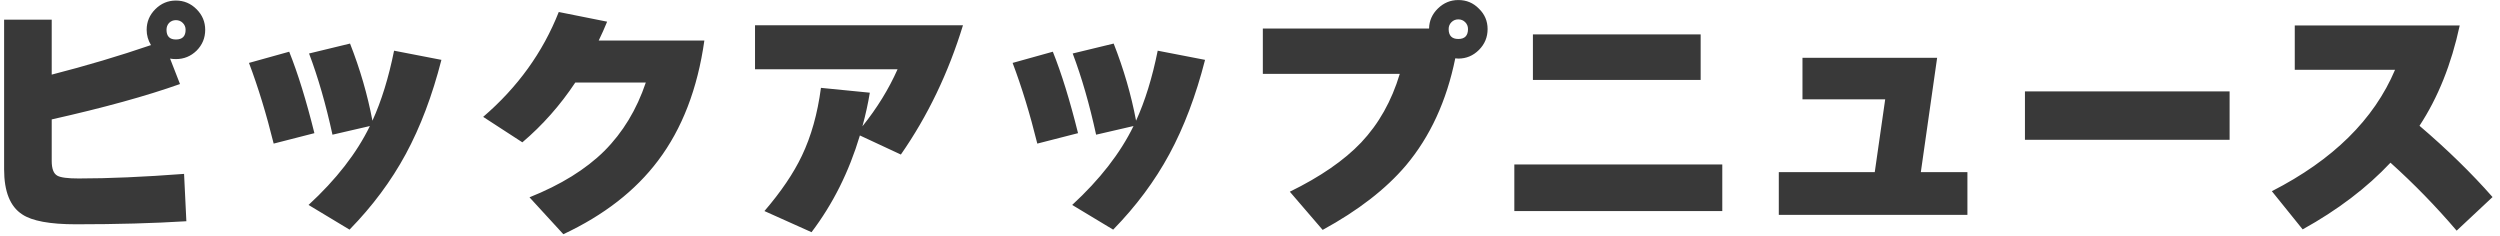 <svg width="275" height="26" viewBox="0 0 275 26" fill="none" xmlns="http://www.w3.org/2000/svg">
<path d="M22.572 3.28C22.572 4.176 22.255 4.941 21.62 5.576C20.985 6.192 20.229 6.5 19.352 6.5C19.109 6.5 18.895 6.481 18.708 6.444L19.8 9.244C16.123 10.551 11.419 11.848 5.688 13.136V17.7C5.688 18.559 5.893 19.1 6.304 19.324C6.659 19.529 7.443 19.632 8.656 19.632C11.96 19.632 15.824 19.464 20.248 19.128L20.5 24.336C16.916 24.56 12.865 24.672 8.348 24.672C5.492 24.672 3.523 24.308 2.44 23.58C1.115 22.721 0.452 21.069 0.452 18.624V2.16H5.688V8.208C9.477 7.237 13.117 6.155 16.608 4.96C16.291 4.437 16.132 3.877 16.132 3.28C16.132 2.403 16.449 1.647 17.084 1.012C17.719 0.377 18.475 0.06 19.352 0.06C20.229 0.06 20.985 0.377 21.62 1.012C22.255 1.647 22.572 2.403 22.572 3.28ZM20.416 3.28C20.416 2.981 20.313 2.729 20.108 2.524C19.903 2.319 19.651 2.216 19.352 2.216C19.053 2.216 18.801 2.319 18.596 2.524C18.409 2.729 18.316 2.981 18.316 3.28C18.316 3.989 18.661 4.344 19.352 4.344C20.061 4.344 20.416 3.989 20.416 3.28ZM48.556 6.584C47.548 10.523 46.241 13.976 44.636 16.944C43.031 19.912 40.968 22.684 38.448 25.26L33.94 22.544C36.983 19.744 39.232 16.851 40.688 13.864L36.572 14.816C35.844 11.475 34.985 8.497 33.996 5.884L38.504 4.792C39.605 7.592 40.427 10.42 40.968 13.276C41.957 11.111 42.751 8.544 43.348 5.576L48.556 6.584ZM34.584 14.648L30.104 15.796C29.301 12.548 28.396 9.589 27.388 6.92L31.812 5.688C32.764 8.059 33.688 11.045 34.584 14.648ZM77.48 4.456C76.733 9.757 75.035 14.163 72.384 17.672C69.901 20.976 66.429 23.673 61.968 25.764L58.244 21.704C61.697 20.323 64.441 18.624 66.476 16.608C68.511 14.573 70.032 12.063 71.04 9.076H63.284C61.623 11.577 59.681 13.771 57.46 15.656L53.148 12.856C56.937 9.608 59.709 5.763 61.464 1.32L66.784 2.384C66.504 3.075 66.196 3.765 65.86 4.456H77.48ZM105.928 2.776C104.323 8.021 102.045 12.763 99.096 17L94.588 14.9C93.393 18.895 91.62 22.441 89.268 25.54L84.088 23.216C85.917 21.088 87.289 19.063 88.204 17.14C89.231 14.993 89.931 12.501 90.304 9.664L95.68 10.196C95.493 11.353 95.223 12.585 94.868 13.892C96.473 11.895 97.761 9.804 98.732 7.62H83.052V2.776H105.928ZM132.556 6.584C131.548 10.523 130.241 13.976 128.636 16.944C127.031 19.912 124.968 22.684 122.448 25.26L117.94 22.544C120.983 19.744 123.232 16.851 124.688 13.864L120.572 14.816C119.844 11.475 118.985 8.497 117.996 5.884L122.504 4.792C123.605 7.592 124.427 10.42 124.968 13.276C125.957 11.111 126.751 8.544 127.348 5.576L132.556 6.584ZM118.584 14.648L114.104 15.796C113.301 12.548 112.396 9.589 111.388 6.92L115.812 5.688C116.764 8.059 117.688 11.045 118.584 14.648ZM163.636 3.196C163.636 4.092 163.319 4.857 162.684 5.492C162.049 6.127 161.293 6.444 160.416 6.444C160.379 6.444 160.267 6.435 160.08 6.416C159.128 11.101 157.317 15.031 154.648 18.204C152.445 20.799 149.393 23.16 145.492 25.288L141.88 21.088C145.24 19.445 147.853 17.644 149.72 15.684C151.661 13.631 153.08 11.111 153.976 8.124H138.912V3.14H157.196C157.215 2.281 157.541 1.544 158.176 0.928C158.811 0.312 159.557 0.004 160.416 0.004C161.312 0.004 162.068 0.321 162.684 0.956C163.319 1.572 163.636 2.319 163.636 3.196ZM161.48 3.196C161.48 2.897 161.377 2.645 161.172 2.44C160.967 2.235 160.715 2.132 160.416 2.132C160.117 2.132 159.865 2.235 159.66 2.44C159.455 2.645 159.352 2.897 159.352 3.196C159.352 3.924 159.707 4.288 160.416 4.288C161.125 4.288 161.48 3.924 161.48 3.196ZM187.072 8.796H168.62V3.784H187.072V8.796ZM189.452 23.216H166.576V18.092H189.452V23.216ZM216.416 23.636H195.668V18.932H206.224L207.372 10.924H198.272V6.36H213.084L211.292 18.932H216.416V23.636ZM245.256 15.376H222.744V10.056H245.256V15.376ZM274.18 21.676L270.232 25.372C267.955 22.703 265.528 20.211 262.952 17.896C260.357 20.659 257.137 23.104 253.292 25.232L249.904 21.032C256.624 17.597 261.141 13.145 263.456 7.676H252.424V2.804H270.568C269.653 7.06 268.179 10.737 266.144 13.836C269.187 16.431 271.865 19.044 274.18 21.676Z" fill="#393939"/>
</svg>
